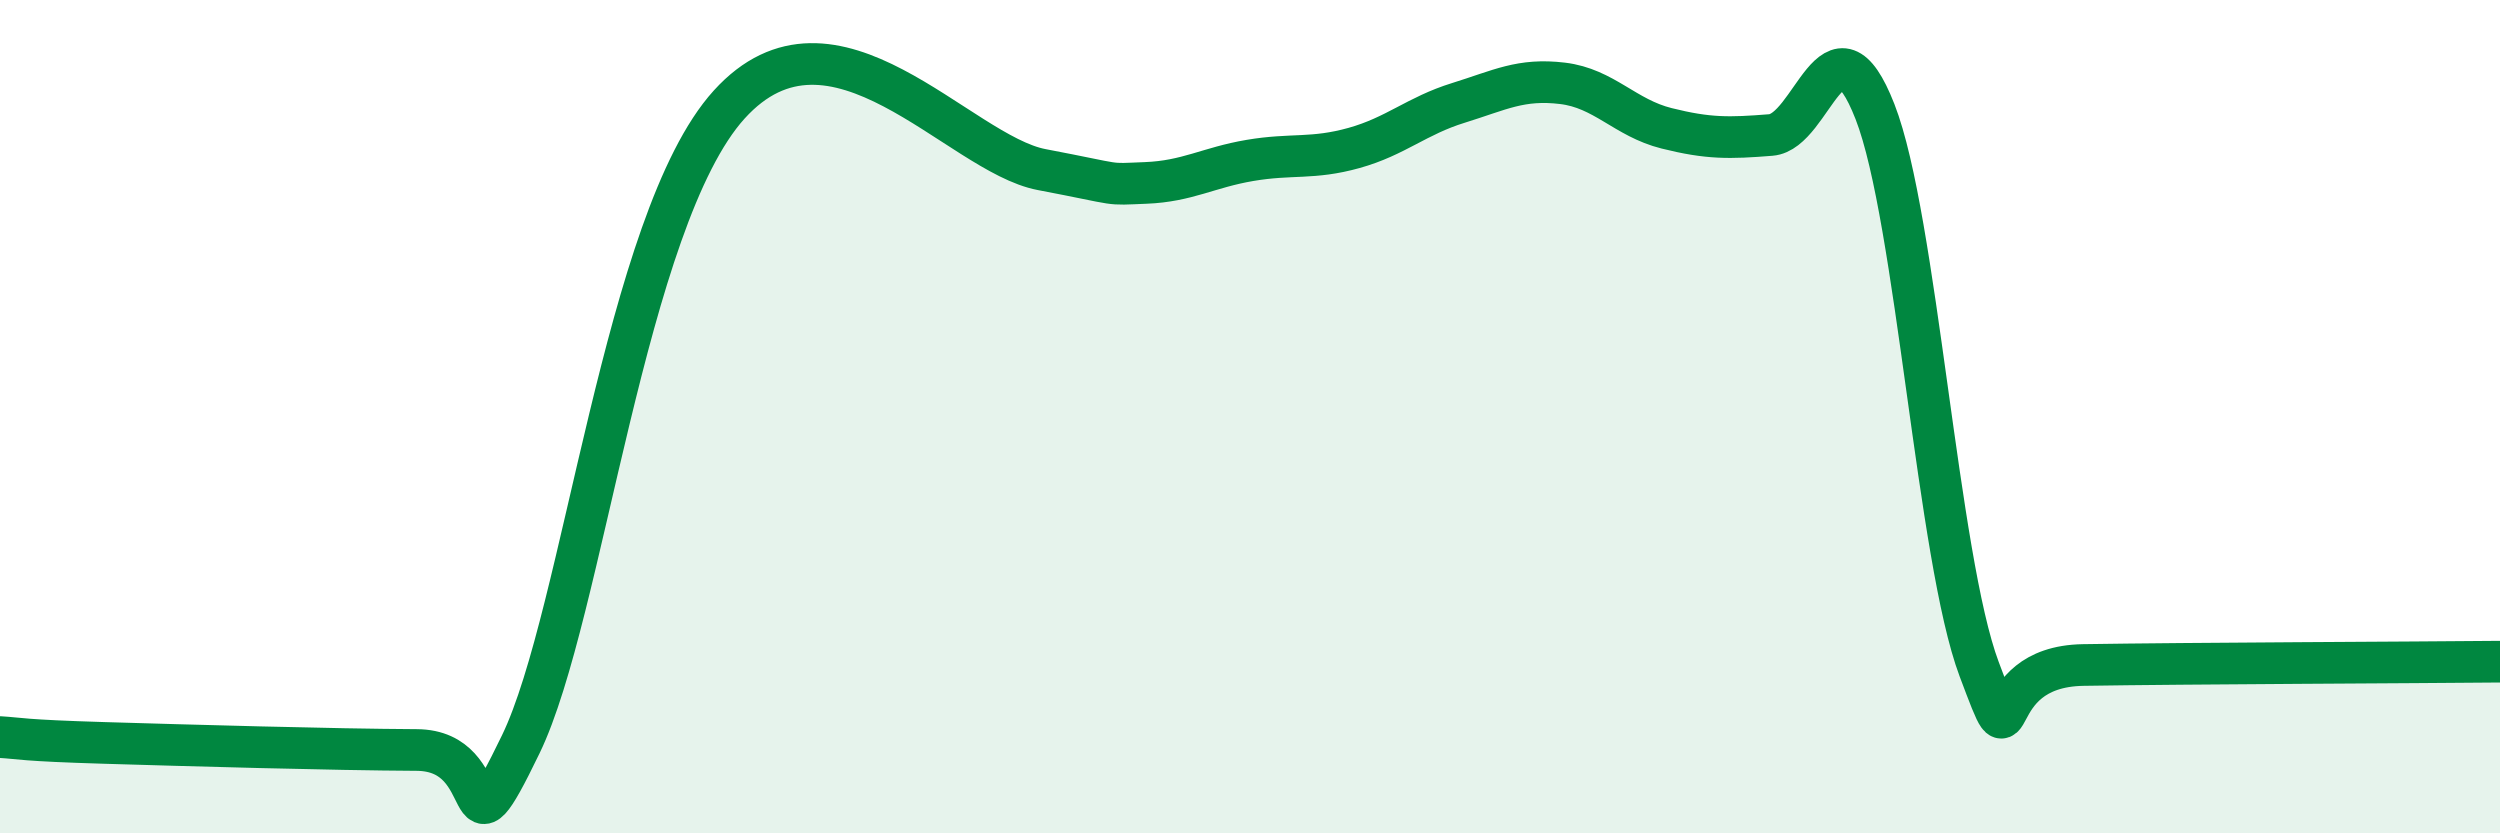 
    <svg width="60" height="20" viewBox="0 0 60 20" xmlns="http://www.w3.org/2000/svg">
      <path
        d="M 0,17.69 C 0.5,17.72 0.5,17.77 2.5,17.83 C 4.5,17.89 8,17.99 10,18 C 12,18.01 11,20.96 12.5,17.86 C 14,14.76 15,5.27 17.5,2.51 C 20,-0.25 23,3.69 25,4.07 C 27,4.45 26.5,4.43 27.5,4.39 C 28.5,4.35 29,4.02 30,3.85 C 31,3.68 31.5,3.83 32.5,3.55 C 33.5,3.27 34,2.78 35,2.47 C 36,2.16 36.5,1.88 37.5,2 C 38.5,2.12 39,2.83 40,3.08 C 41,3.33 41.5,3.32 42.5,3.24 C 43.5,3.16 44,0.12 45,2.68 C 46,5.24 46.5,13.4 47.5,16.06 C 48.5,18.72 47.5,16 50,15.96 C 52.5,15.92 58,15.9 60,15.88L60 20L0 20Z"
        fill="#008740"
        opacity="0.1"
        stroke-linecap="round"
        stroke-linejoin="round"
      />
      <path
        d="M 0,17.69 C 0.5,17.72 0.5,17.77 2.5,17.83 C 4.5,17.89 8,17.99 10,18 C 12,18.01 11,20.96 12.5,17.86 C 14,14.76 15,5.27 17.5,2.51 C 20,-0.25 23,3.69 25,4.07 C 27,4.45 26.5,4.43 27.5,4.39 C 28.5,4.35 29,4.02 30,3.85 C 31,3.68 31.5,3.83 32.5,3.55 C 33.5,3.27 34,2.78 35,2.47 C 36,2.16 36.5,1.88 37.5,2 C 38.5,2.12 39,2.83 40,3.08 C 41,3.33 41.5,3.32 42.5,3.24 C 43.5,3.16 44,0.12 45,2.68 C 46,5.24 46.5,13.4 47.5,16.06 C 48.5,18.72 47.5,16 50,15.96 C 52.5,15.92 58,15.9 60,15.88"
        stroke="#008740"
        stroke-width="1"
        fill="none"
        stroke-linecap="round"
        stroke-linejoin="round"
      />
    </svg>
  